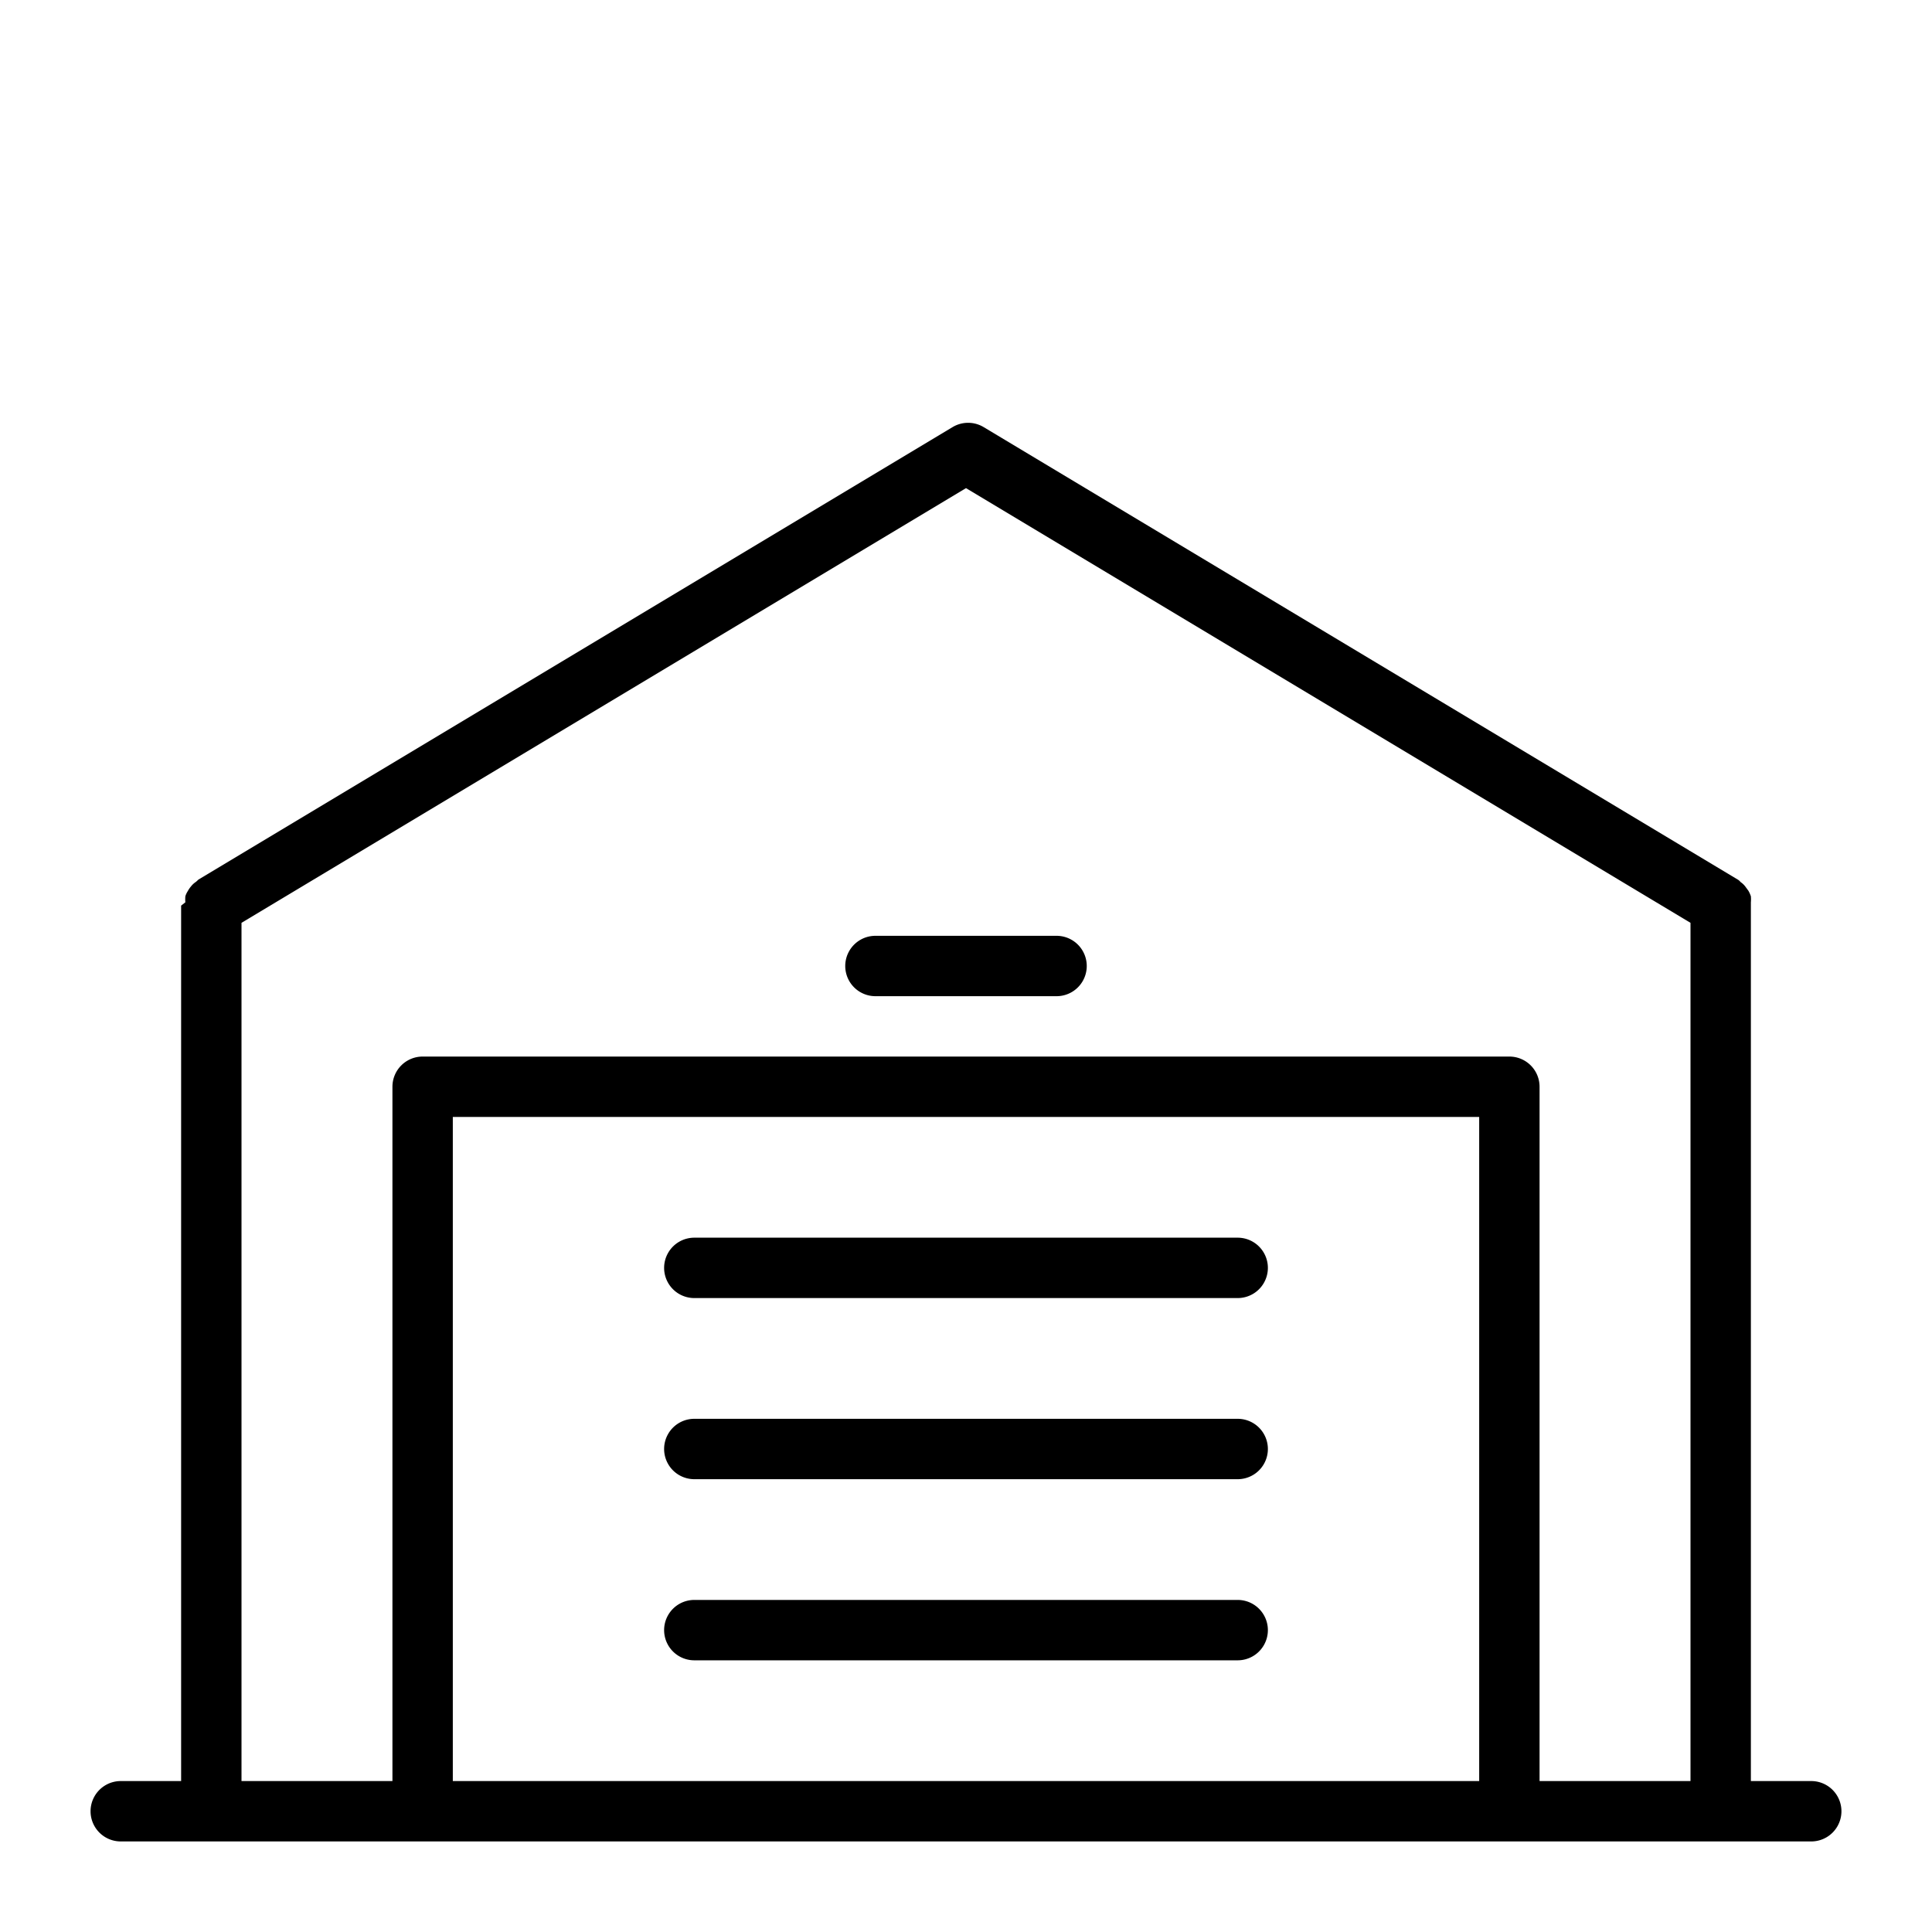 <?xml version="1.0" ?><svg viewBox="0 0 64 64" xmlns="http://www.w3.org/2000/svg"><title/><g id="Garage"><path d="M60,59H58V30s0-.08,0-.11a1.18,1.18,0,0,0,0-.2,1,1,0,0,0-.08-.18l-.11-.15a.67.67,0,0,0-.15-.14s-.05-.06-.09-.08l-25-15a1,1,0,0,0-1,0l-25,15s-.06.06-.09.08a.67.67,0,0,0-.15.14.91.91,0,0,0-.11.16.67.67,0,0,0-.08.17,1.18,1.18,0,0,0,0,.2S6,30,6,30V59H4a1,1,0,0,0,0,2H60a1,1,0,0,0,0-2ZM15,59V37H49V59Zm36,0V36a1,1,0,0,0-1-1H14a1,1,0,0,0-1,1V59H8V30.57l24-14.4,24,14.4V59Z"/><path d="M35,31H29a1,1,0,0,0,0,2h6a1,1,0,0,0,0-2Z"/><path d="M41,41H23a1,1,0,0,0,0,2H41a1,1,0,0,0,0-2Z"/><path d="M41,47H23a1,1,0,0,0,0,2H41a1,1,0,0,0,0-2Z"/><path d="M41,53H23a1,1,0,0,0,0,2H41a1,1,0,0,0,0-2Z"/></g></svg>